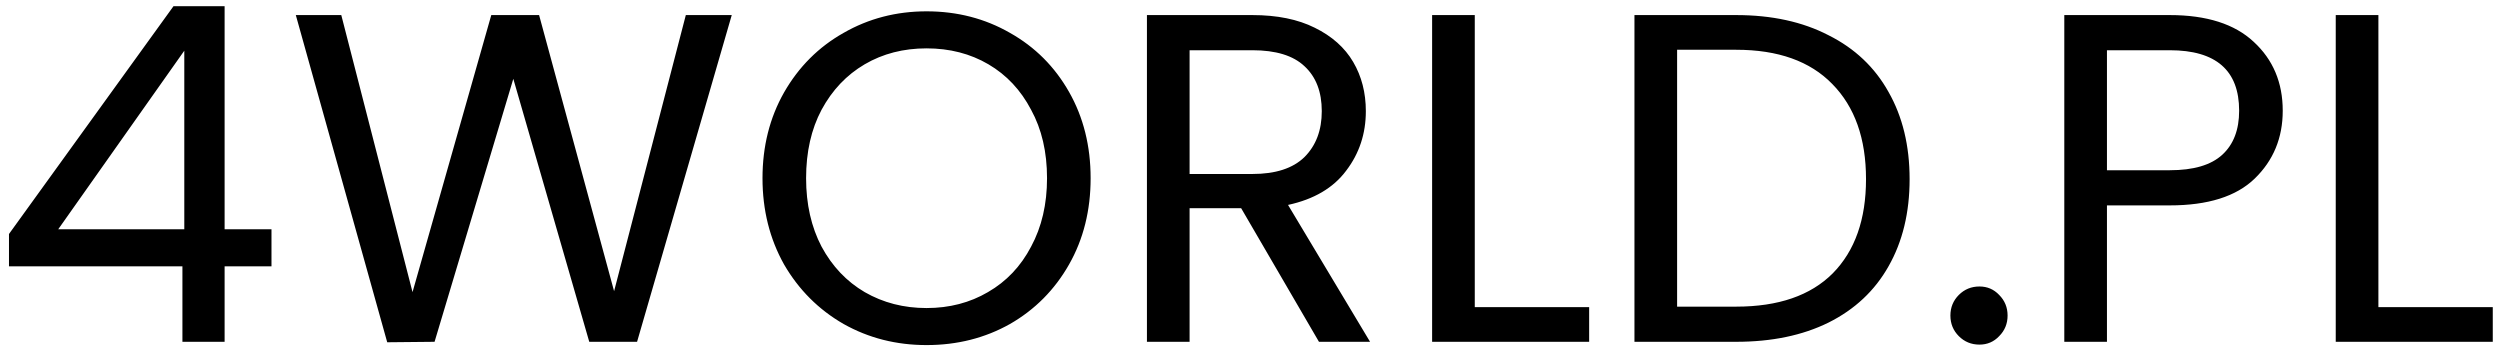 <svg width="256" height="36" viewBox="0 0 256 36" fill="none" xmlns="http://www.w3.org/2000/svg">
<path d="M0.92 27.272V23.96L17.768 0.632H23V23.48H27.8V27.272H23V35H18.68V27.272H0.92ZM18.872 5.192L5.96 23.48H18.872V5.192ZM74.931 1.544L65.236 35H60.34L52.563 8.072L44.499 35L39.651 35.048L30.291 1.544H34.947L42.243 29.912L50.307 1.544H55.203L62.883 29.816L70.228 1.544H74.931ZM94.88 35.336C91.776 35.336 88.944 34.616 86.384 33.176C83.824 31.704 81.792 29.672 80.288 27.08C78.816 24.456 78.08 21.512 78.08 18.248C78.08 14.984 78.816 12.056 80.288 9.464C81.792 6.84 83.824 4.808 86.384 3.368C88.944 1.896 91.776 1.16 94.88 1.16C98.016 1.16 100.864 1.896 103.424 3.368C105.984 4.808 108 6.824 109.472 9.416C110.944 12.008 111.68 14.952 111.68 18.248C111.68 21.544 110.944 24.488 109.472 27.08C108 29.672 105.984 31.704 103.424 33.176C100.864 34.616 98.016 35.336 94.88 35.336ZM94.88 31.544C97.216 31.544 99.312 31 101.168 29.912C103.056 28.824 104.528 27.272 105.584 25.256C106.672 23.24 107.216 20.904 107.216 18.248C107.216 15.56 106.672 13.224 105.584 11.24C104.528 9.224 103.072 7.672 101.216 6.584C99.36 5.496 97.248 4.952 94.88 4.952C92.512 4.952 90.4 5.496 88.544 6.584C86.688 7.672 85.216 9.224 84.128 11.24C83.072 13.224 82.544 15.56 82.544 18.248C82.544 20.904 83.072 23.24 84.128 25.256C85.216 27.272 86.688 28.824 88.544 29.912C90.432 31 92.544 31.544 94.88 31.544ZM135.062 35L127.094 21.32H121.814V35H117.446V1.544H128.246C130.774 1.544 132.902 1.976 134.63 2.84C136.39 3.704 137.702 4.872 138.566 6.344C139.43 7.816 139.862 9.496 139.862 11.384C139.862 13.688 139.19 15.72 137.846 17.48C136.534 19.24 134.55 20.408 131.894 20.984L140.294 35H135.062ZM121.814 17.816H128.246C130.614 17.816 132.39 17.24 133.574 16.088C134.758 14.904 135.35 13.336 135.35 11.384C135.35 9.4 134.758 7.864 133.574 6.776C132.422 5.688 130.646 5.144 128.246 5.144H121.814V17.816ZM151.017 31.448H162.729V35H146.649V1.544H151.017V31.448ZM177.784 1.544C181.432 1.544 184.584 2.232 187.24 3.608C189.928 4.952 191.976 6.888 193.384 9.416C194.824 11.944 195.544 14.92 195.544 18.344C195.544 21.768 194.824 24.744 193.384 27.272C191.976 29.768 189.928 31.688 187.24 33.032C184.584 34.344 181.432 35 177.784 35H167.368V1.544H177.784ZM177.784 31.4C182.104 31.4 185.4 30.264 187.672 27.992C189.944 25.688 191.08 22.472 191.08 18.344C191.08 14.184 189.928 10.936 187.624 8.6C185.352 6.264 182.072 5.096 177.784 5.096H171.736V31.4H177.784ZM202.697 35.288C201.865 35.288 201.161 35 200.585 34.424C200.009 33.848 199.721 33.144 199.721 32.312C199.721 31.48 200.009 30.776 200.585 30.2C201.161 29.624 201.865 29.336 202.697 29.336C203.497 29.336 204.169 29.624 204.713 30.2C205.289 30.776 205.577 31.48 205.577 32.312C205.577 33.144 205.289 33.848 204.713 34.424C204.169 35 203.497 35.288 202.697 35.288ZM233.752 11.336C233.752 14.12 232.792 16.44 230.872 18.296C228.984 20.12 226.088 21.032 222.184 21.032H215.752V35H211.384V1.544H222.184C225.96 1.544 228.824 2.456 230.776 4.28C232.76 6.104 233.752 8.456 233.752 11.336ZM222.184 17.432C224.616 17.432 226.408 16.904 227.56 15.848C228.712 14.792 229.288 13.288 229.288 11.336C229.288 7.208 226.92 5.144 222.184 5.144H215.752V17.432H222.184ZM243.548 31.448H255.26V35H239.18V1.544H243.548V31.448Z" fill="black"/>
</svg>
